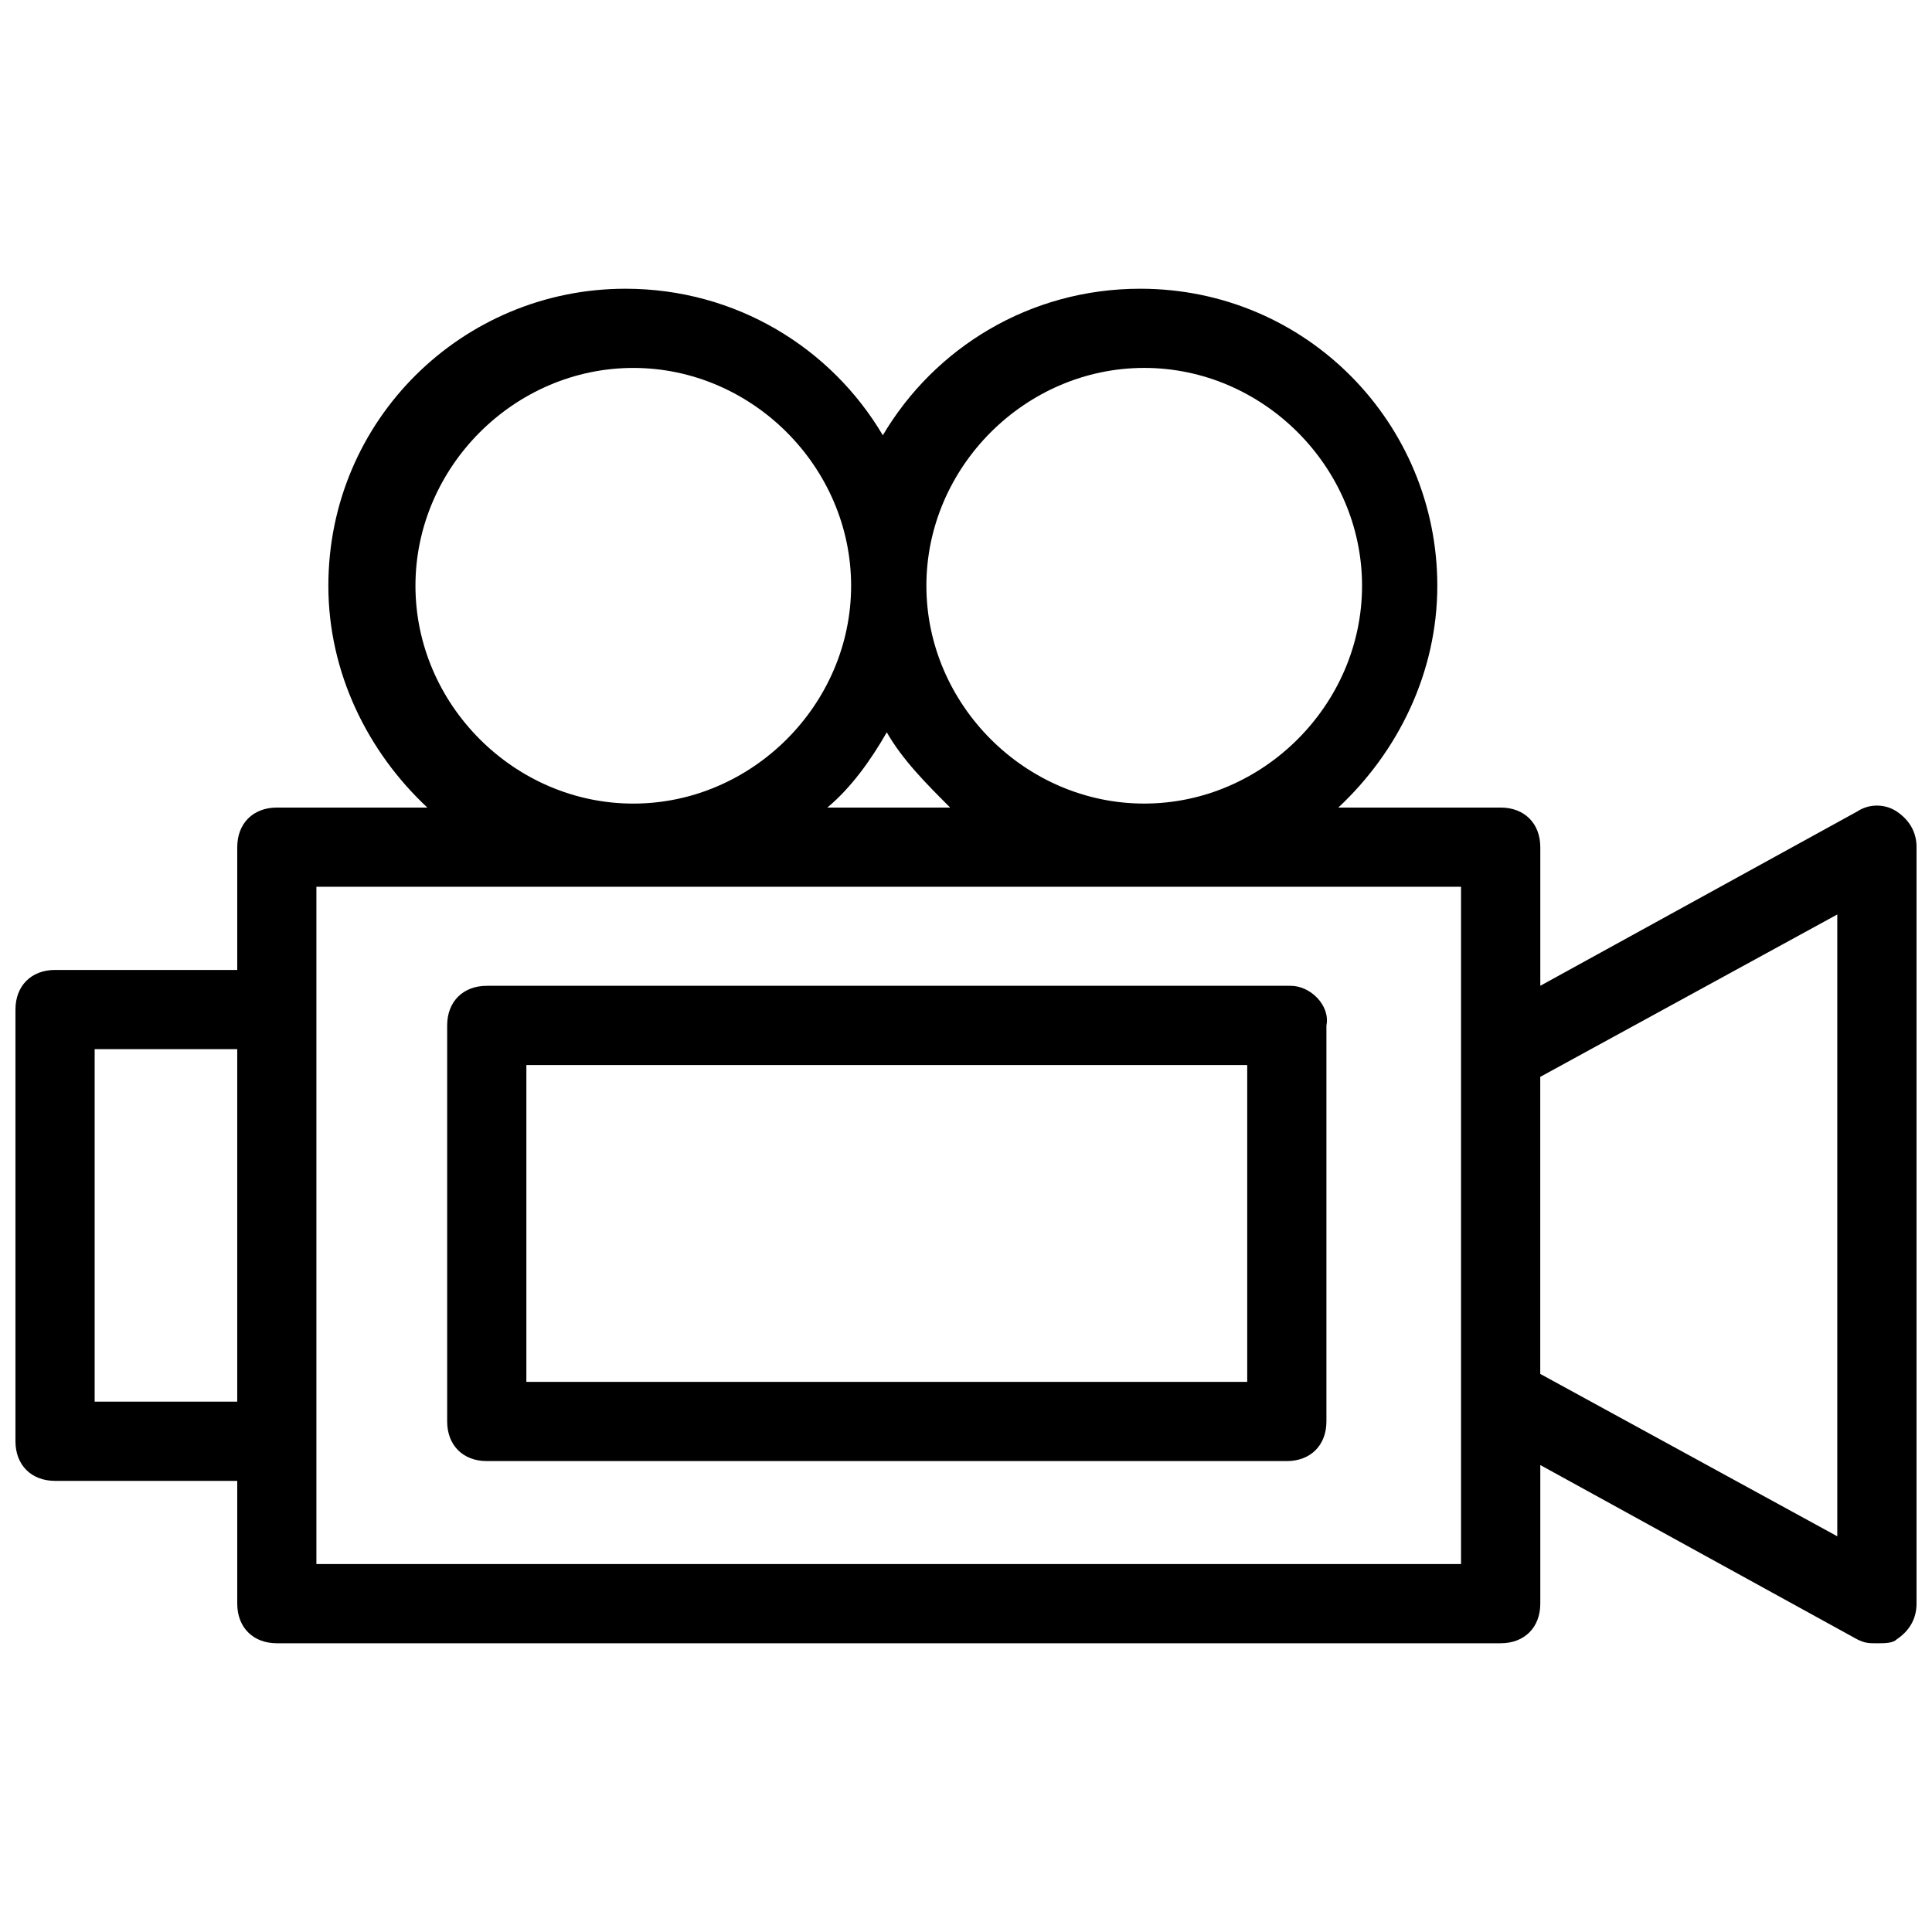 <?xml version="1.0" encoding="UTF-8"?>
<!-- Uploaded to: ICON Repo, www.iconrepo.com, Generator: ICON Repo Mixer Tools -->
<svg width="800px" height="800px" version="1.1" viewBox="144 144 512 512" xmlns="http://www.w3.org/2000/svg">
 <defs>
  <clipPath id="a">
   <path d="m148.09 220h503.81v360h-503.81z"/>
  </clipPath>
 </defs>
 <g clip-path="url(#a)">
  <path d="m646.66 359.06c-3.148-2.098-7.348-2.098-10.496 0l-83.969 46.184v-36.734c0-6.297-4.199-10.496-10.496-10.496h-43.035c15.742-14.695 26.238-35.688 26.238-58.777 0-43.035-34.637-78.719-78.719-78.719-29.391 0-54.578 15.742-68.223 38.836-13.645-23.09-38.836-38.836-68.223-38.836-43.035 0-78.719 34.637-78.719 78.719 0 23.09 10.496 44.082 26.238 58.777h-39.887c-6.297 0-10.496 4.199-10.496 10.496v32.539l-48.281-0.004c-6.297 0-10.496 4.199-10.496 10.496v114.41c0 6.297 4.199 10.496 10.496 10.496h48.281v32.539c0 6.297 4.199 10.496 10.496 10.496h324.33c6.297 0 10.496-4.199 10.496-10.496v-36.734l83.969 46.184c2.098 1.051 3.148 1.051 5.246 1.051s4.199 0 5.246-1.051c3.148-2.098 5.246-5.246 5.246-9.445l0.004-200.48c0-4.199-2.098-7.348-5.246-9.449zm-439.79 156.39h-37.785v-93.414h37.785zm240.36-273.95c31.488 0 57.727 26.238 57.727 57.727s-26.238 57.727-57.727 57.727c-31.488 0.004-57.727-26.234-57.727-57.723s26.238-57.73 57.727-57.73zm-51.43 116.51h-32.539c6.297-5.246 11.547-12.594 15.742-19.941 4.199 7.344 10.5 13.641 16.797 19.941zm-141.7-58.777c0-31.488 26.238-57.727 57.727-57.727s57.727 26.238 57.727 57.727-26.238 57.727-57.727 57.727-57.727-26.238-57.727-57.727zm277.09 259.25h-303.34v-179.48h303.34zm99.711-7.348-78.719-43.035v-78.719l78.719-43.035z"/>
 </g>
 <path d="m486.07 405.25h-213.07c-6.297 0-10.496 4.199-10.496 10.496v104.96c0 6.297 4.199 10.496 10.496 10.496h212.02c6.297 0 10.496-4.199 10.496-10.496v-104.96c1.051-5.246-4.199-10.496-9.445-10.496zm-10.496 104.96h-192.08v-83.969h191.03v83.969z"/>
</svg>